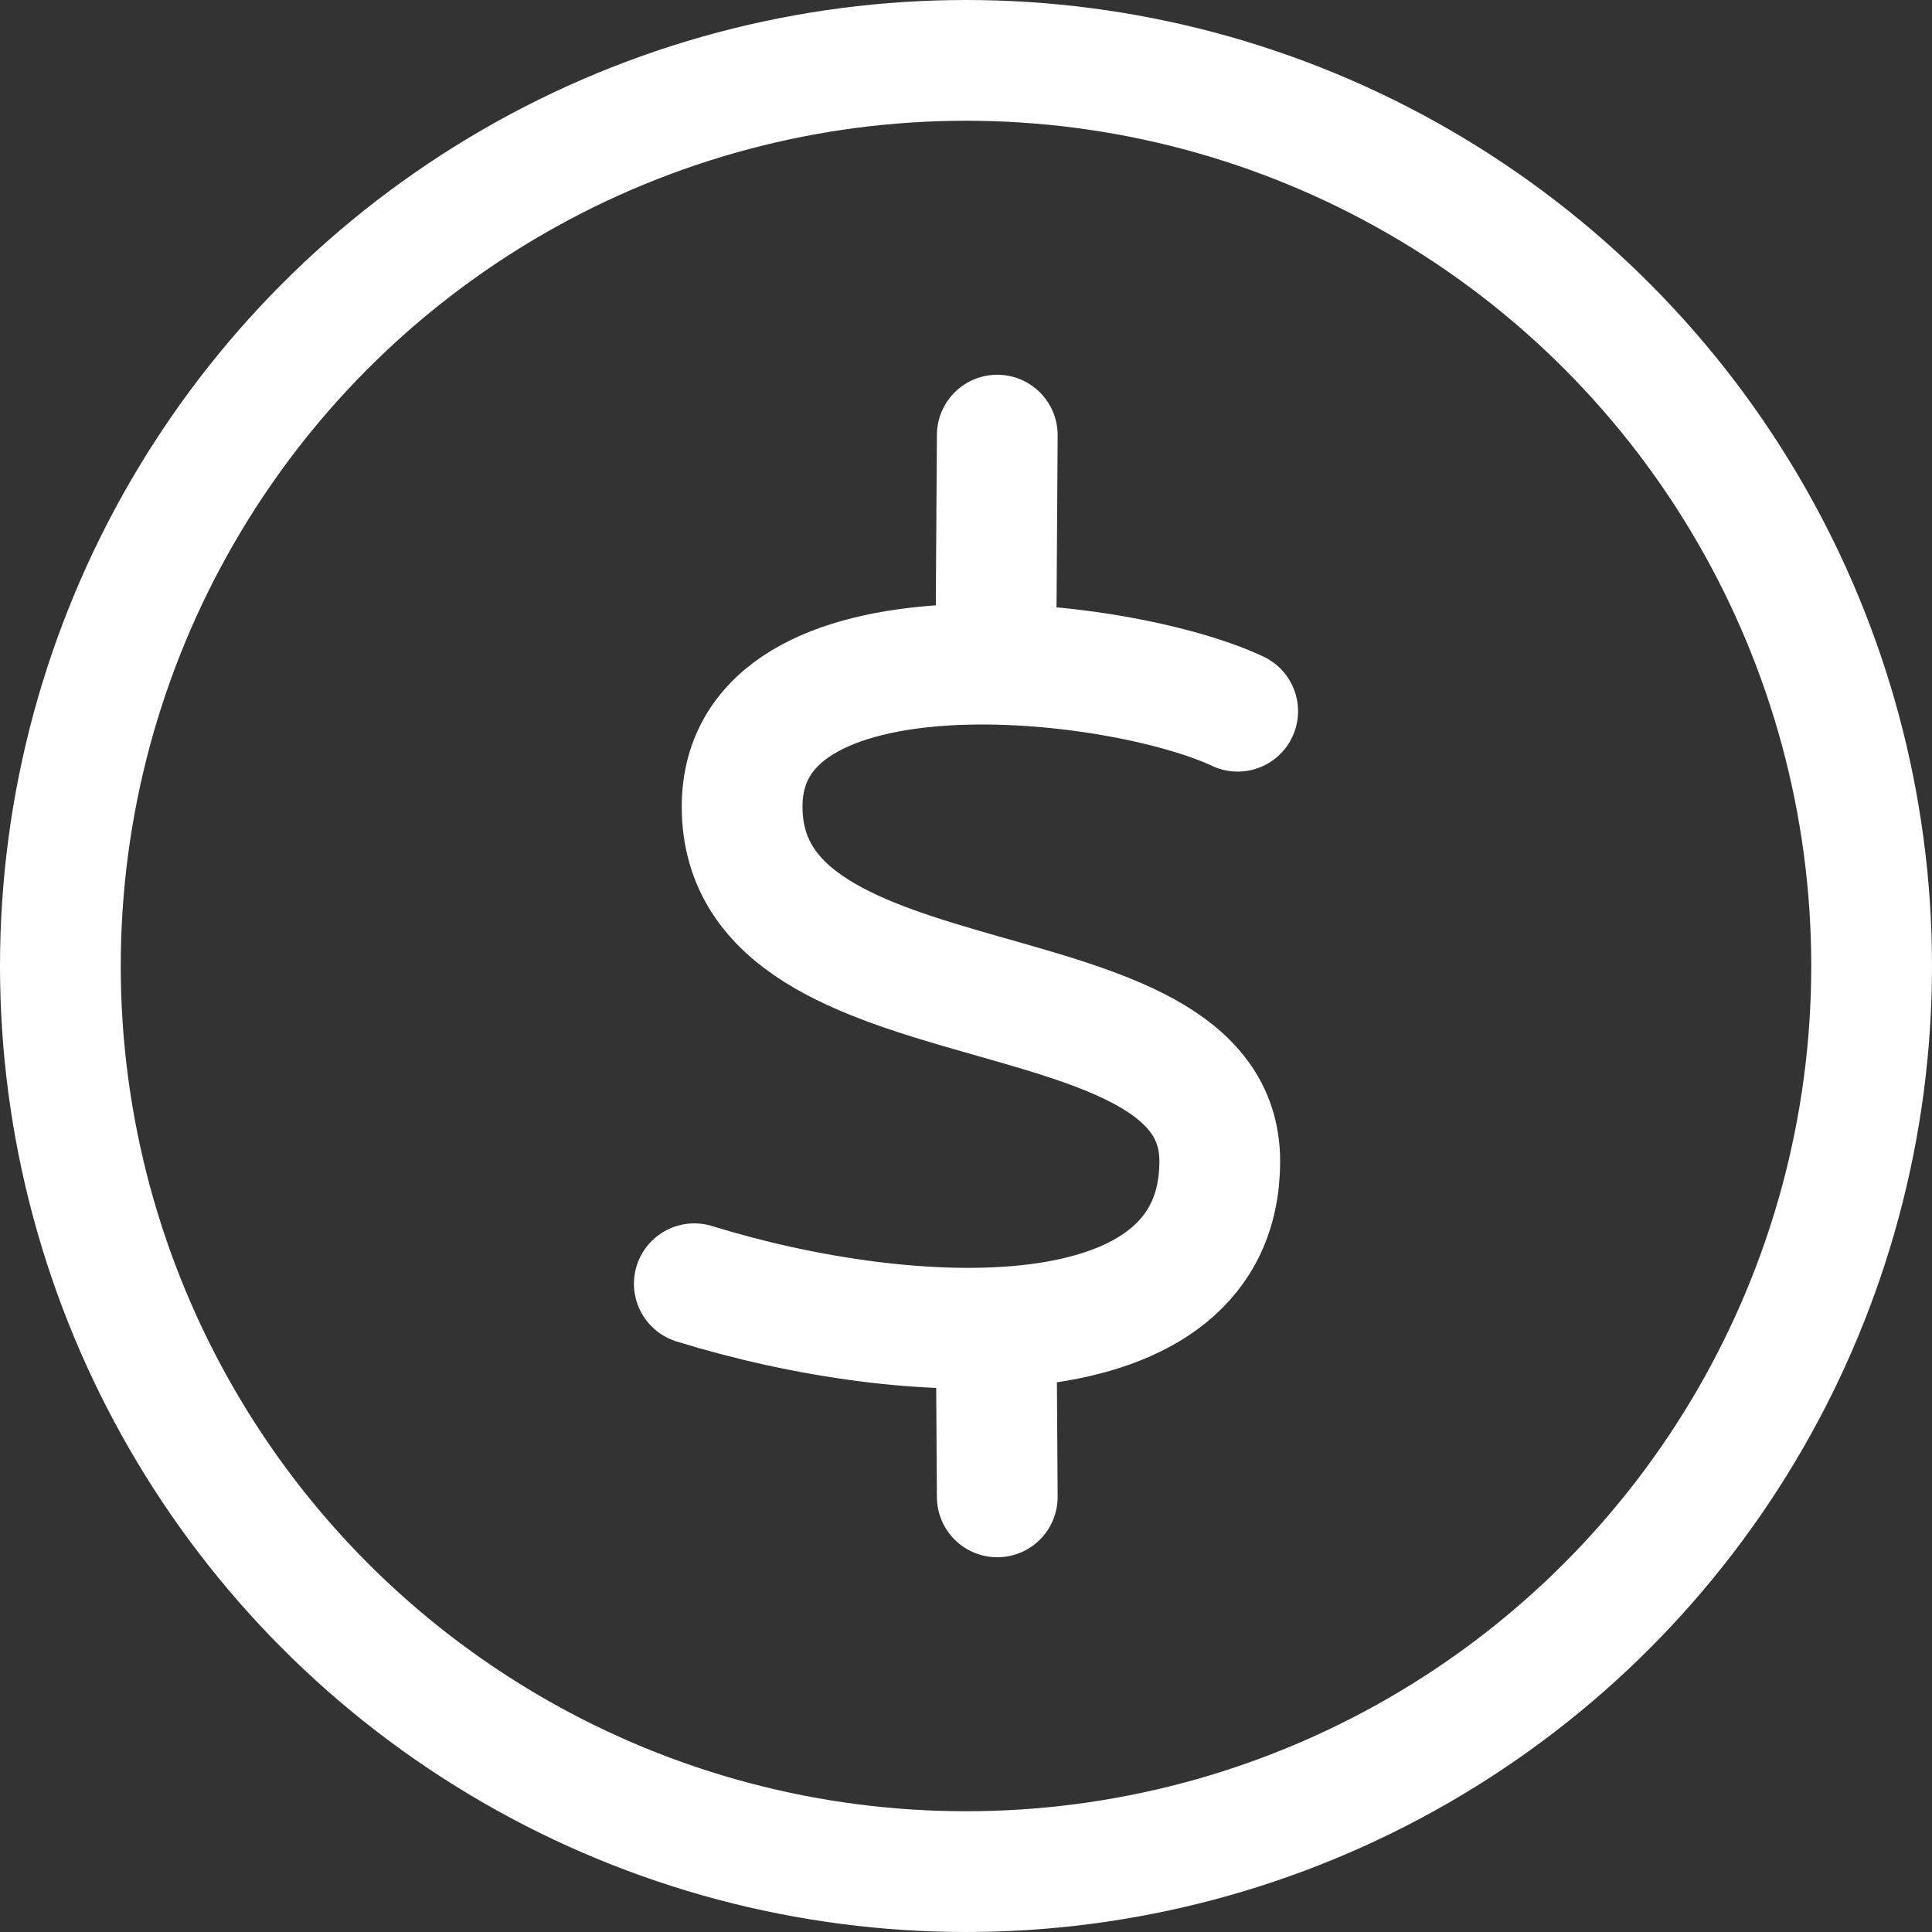 <svg width="32" height="32" viewBox="0 0 32 32" fill="none" xmlns="http://www.w3.org/2000/svg">
<rect x="0" y="0" width="32" height="32" fill="#333333" stroke="none"/>
<circle cx="16" cy="16" r="15" stroke="white" stroke-width="2"/>
<path d="M16.518 7.207L16.5 10" stroke="white" stroke-width="2" stroke-miterlimit="10" stroke-linecap="round" stroke-linejoin="round"/>
<path d="M16.5 22L16.518 24.793" stroke="white" stroke-width="2" stroke-miterlimit="10" stroke-linecap="round" stroke-linejoin="round"/>
<path d="M20.5 11.78C18.522 10.85 12.292 10.152 12.292 13.361C12.292 17.199 20.203 15.845 20.203 19.232C20.203 22.619 15.061 22.365 11.5 21.263" stroke="white" stroke-width="2" stroke-miterlimit="10" stroke-linecap="round" stroke-linejoin="round"/>
</svg>
